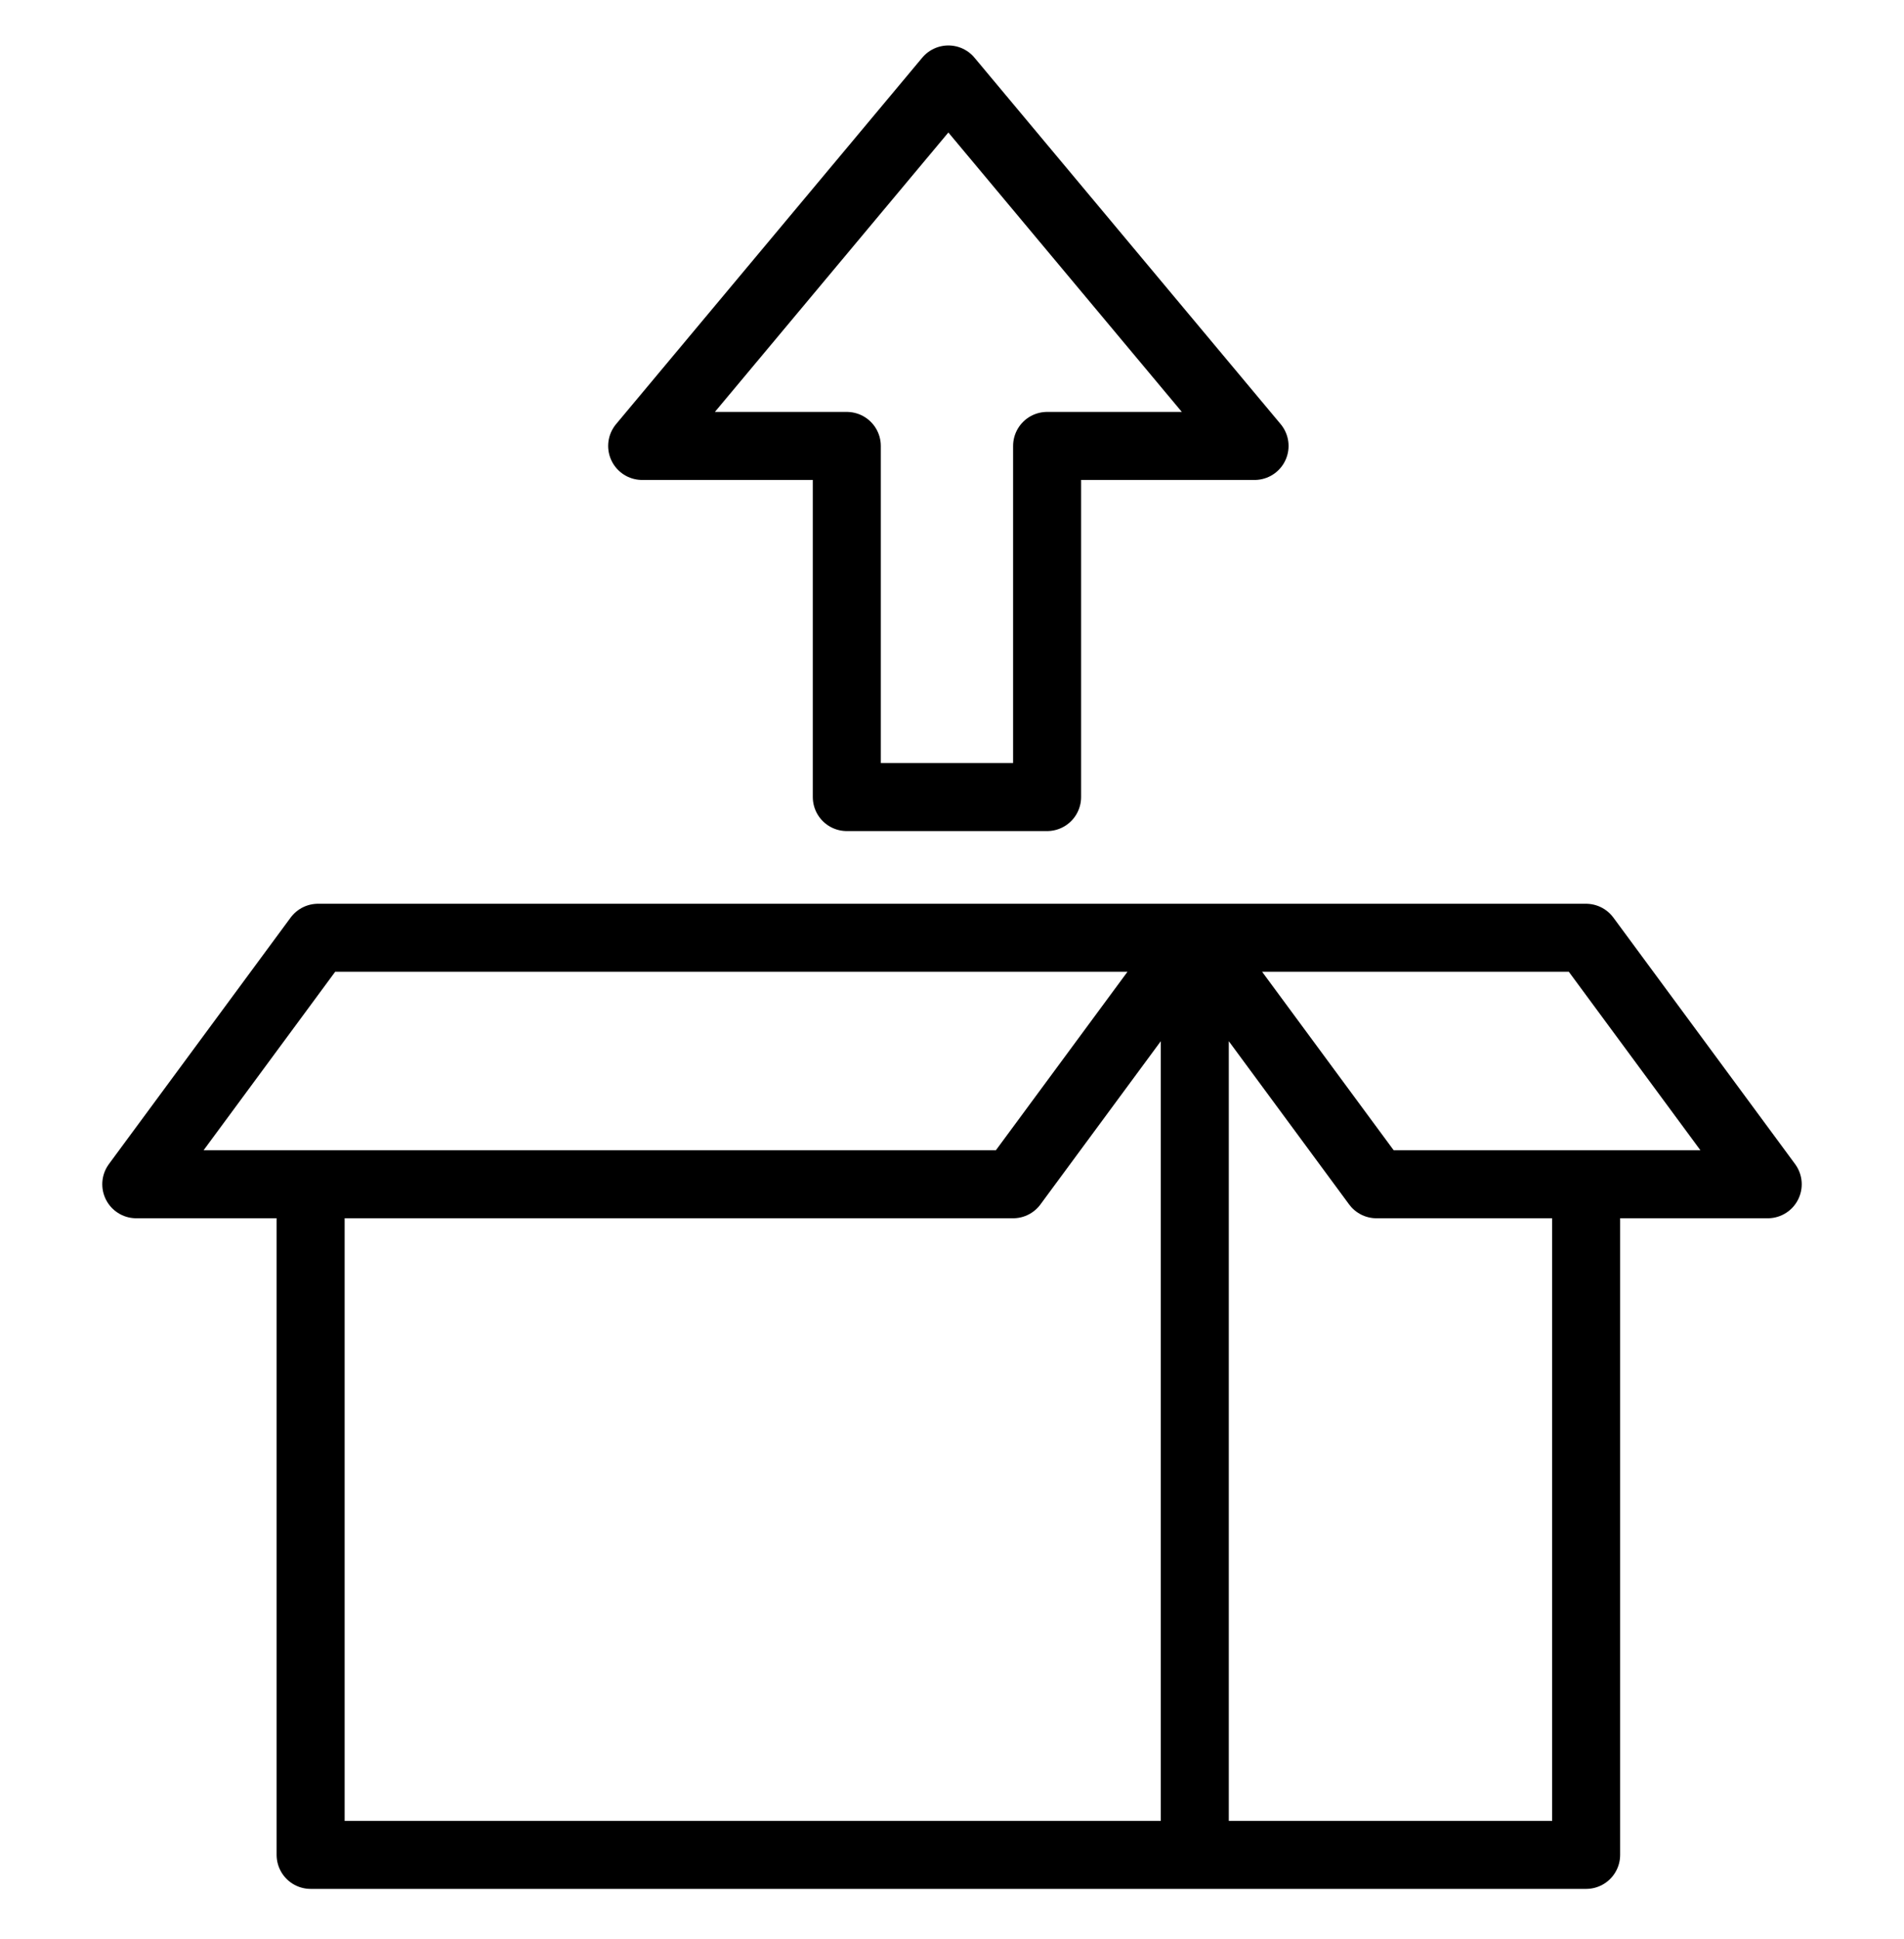 <svg width="56" height="57" viewBox="0 0 56 57" fill="none" xmlns="http://www.w3.org/2000/svg">
<g id="Local Icon Library / Extract quantity">
<path id="Shape" d="M46.651 34.925V54.535H9.136V34.925M35.141 27.571V54.535M35.141 27.571H9.353L4.008 34.818H29.796L35.141 27.571ZM35.141 27.571H46.647L51.992 34.818H40.485L35.141 27.571ZM27.893 2.336L18.887 13.111L24.906 13.111L24.906 23.434L30.797 23.434V13.111L36.899 13.111L27.893 2.336Z" stroke="black" stroke-width="2" stroke-miterlimit="10" stroke-linecap="round" stroke-linejoin="round"/>
</g>
</svg>
